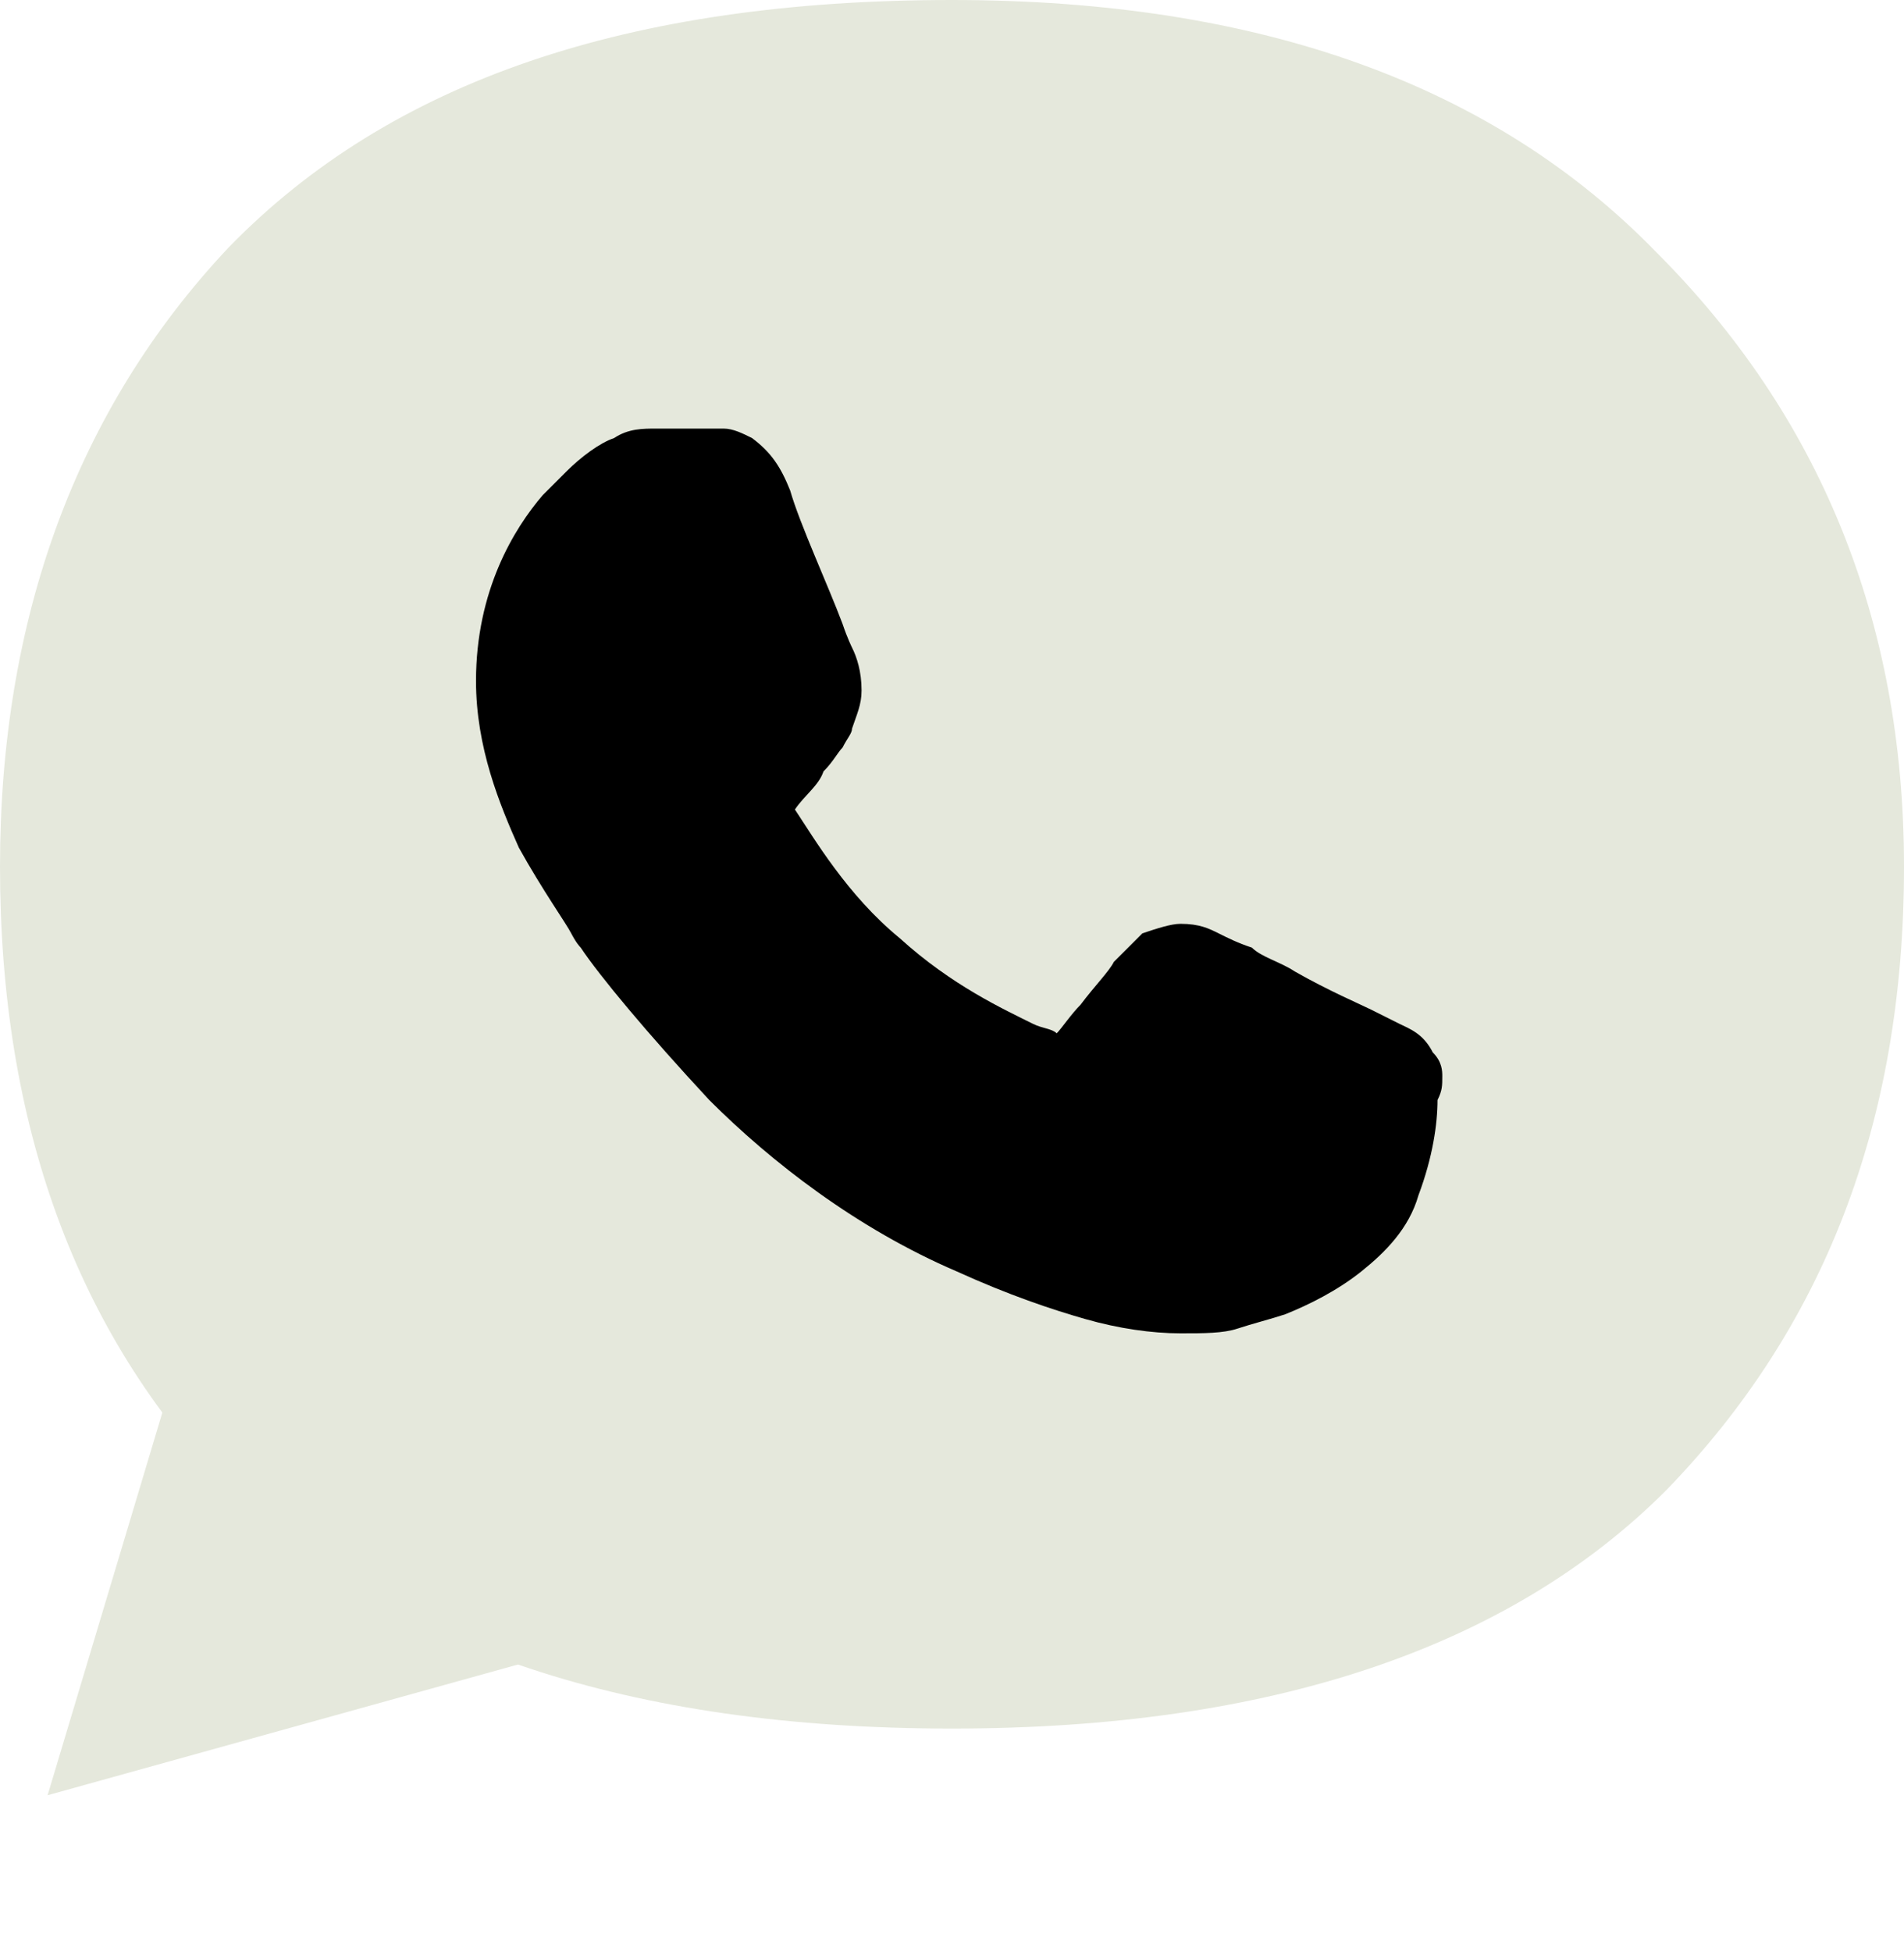 <?xml version="1.0" encoding="UTF-8"?> <!-- Generator: Adobe Illustrator 24.0.3, SVG Export Plug-In . SVG Version: 6.00 Build 0) --> <svg xmlns="http://www.w3.org/2000/svg" xmlns:xlink="http://www.w3.org/1999/xlink" id="Слой_1" x="0px" y="0px" viewBox="0 0 40 41" style="enable-background:new 0 0 40 41;" xml:space="preserve"> <style type="text/css"> .st0{fill:#E5E8DC;} </style> <path class="st0" d="M20,36.3c-6.8,0-11.8-1.7-15.2-5C1.6,28,0,23.6,0,18.2C0,13,1.6,8.6,4.8,5.2C8.2,1.7,13.2,0,20,0 c6.5,0,11.4,1.8,14.8,5.3c3.4,3.4,5.2,7.7,5.2,12.9c0,5.4-1.7,9.7-5,13.1C31.7,34.6,26.7,36.3,20,36.3z"></path> <path d="M30.3,22.6c0-0.1,0-0.3-0.2-0.5c-0.2-0.4-0.5-0.5-0.7-0.6c-0.2-0.1-0.4-0.2-0.6-0.3l0,0c-0.2-0.1-0.9-0.4-1.6-0.8 c-0.3-0.2-0.7-0.3-0.9-0.5c-0.3-0.1-0.5-0.2-0.7-0.3c-0.2-0.1-0.4-0.2-0.8-0.2c-0.2,0-0.5,0.1-0.8,0.2c-0.2,0.2-0.4,0.4-0.6,0.6l0,0 c-0.1,0.2-0.4,0.5-0.7,0.9c-0.2,0.2-0.4,0.5-0.5,0.6c-0.1-0.1-0.3-0.1-0.5-0.2c-0.6-0.3-1.7-0.8-2.8-1.8l0,0 c-1.1-0.9-1.8-2.1-2.2-2.7c0.2-0.3,0.5-0.5,0.6-0.8l0,0c0.2-0.2,0.3-0.4,0.4-0.5c0.1-0.2,0.2-0.3,0.2-0.4l0,0 c0.1-0.3,0.2-0.5,0.2-0.8c0-0.4-0.1-0.7-0.2-0.9l0,0l0,0c0,0-0.1-0.2-0.2-0.5c-0.3-0.8-0.9-2.1-1.1-2.8l0,0 c-0.2-0.5-0.4-0.8-0.8-1.1c-0.2-0.1-0.4-0.2-0.6-0.2c-0.2,0-0.3,0-0.4,0l-0.1,0l0,0l0,0l0,0c-0.3,0-0.6,0-0.9,0 c-0.3,0-0.6,0-0.9,0.2c-0.3,0.1-0.7,0.4-1,0.7l0,0c-0.1,0.1-0.3,0.3-0.5,0.5c-0.6,0.7-1.4,2-1.4,3.9c0,1.4,0.5,2.6,0.9,3.5 c0.5,0.9,1,1.6,1.1,1.8l0,0c0,0,0.1,0.2,0.2,0.3c0.4,0.6,1.4,1.8,2.7,3.2c1.3,1.3,3.1,2.7,5.2,3.6l0,0c1.1,0.5,2,0.8,2.7,1l0,0 c0.7,0.2,1.4,0.3,2,0.3c0.5,0,0.9,0,1.2-0.1l0,0h0c0.3-0.1,0.7-0.2,1-0.3c0.5-0.2,1.1-0.5,1.6-0.9c0.5-0.4,1-0.9,1.2-1.6l0,0 c0.3-0.8,0.4-1.5,0.4-2C30.3,22.9,30.3,22.8,30.3,22.6z"></path> <path class="st0" d="M1,37.7l3.6-12l10.8,8L1,37.7z"></path> </svg> 